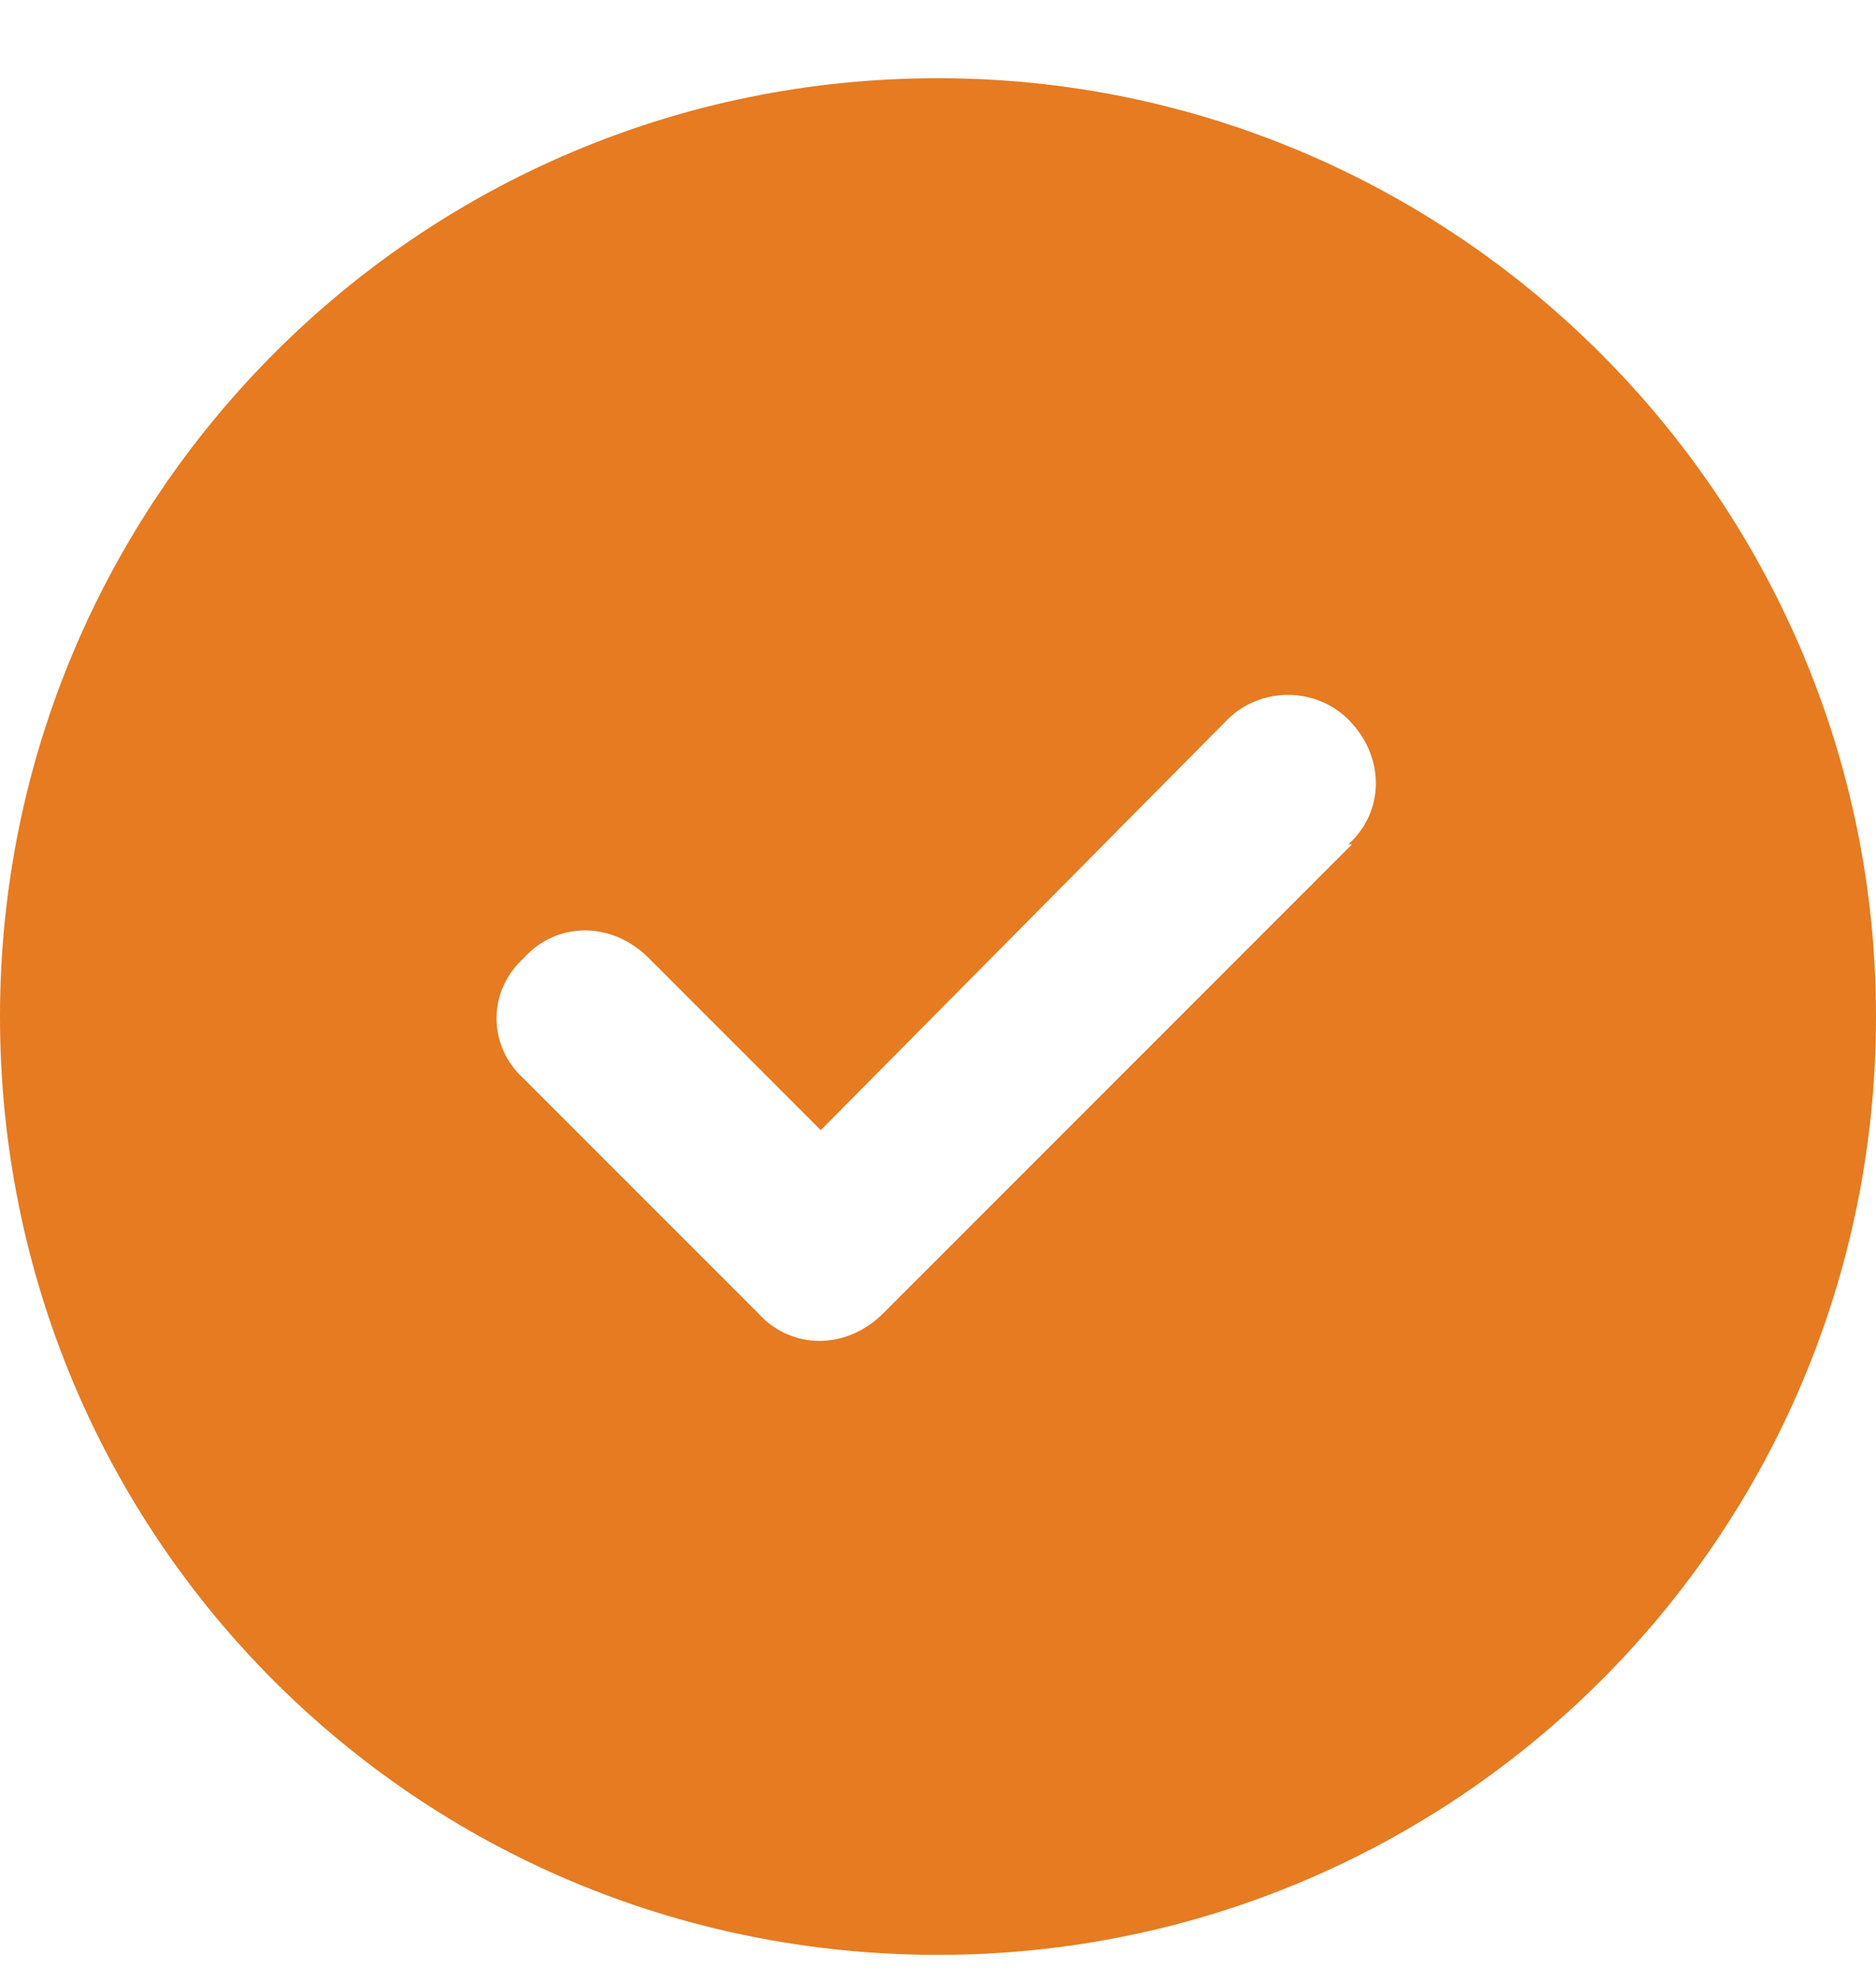 <svg width="18" height="19" viewBox="0 0 18 19" fill="none" xmlns="http://www.w3.org/2000/svg">
<path d="M9 18.75C4.008 18.75 0 14.742 0 9.75C0 4.793 4.008 0.75 9 0.75C13.957 0.75 18 4.793 18 9.75C18 14.742 13.957 18.75 9 18.75ZM12.973 8.098H12.938C13.289 7.781 13.289 7.254 12.938 6.902C12.621 6.586 12.094 6.586 11.777 6.902L7.875 10.84L6.223 9.188C5.871 8.836 5.344 8.836 5.027 9.188C4.676 9.504 4.676 10.031 5.027 10.348L7.277 12.598C7.594 12.949 8.121 12.949 8.473 12.598L12.973 8.098Z" fill="#E67B21"/>
</svg>
